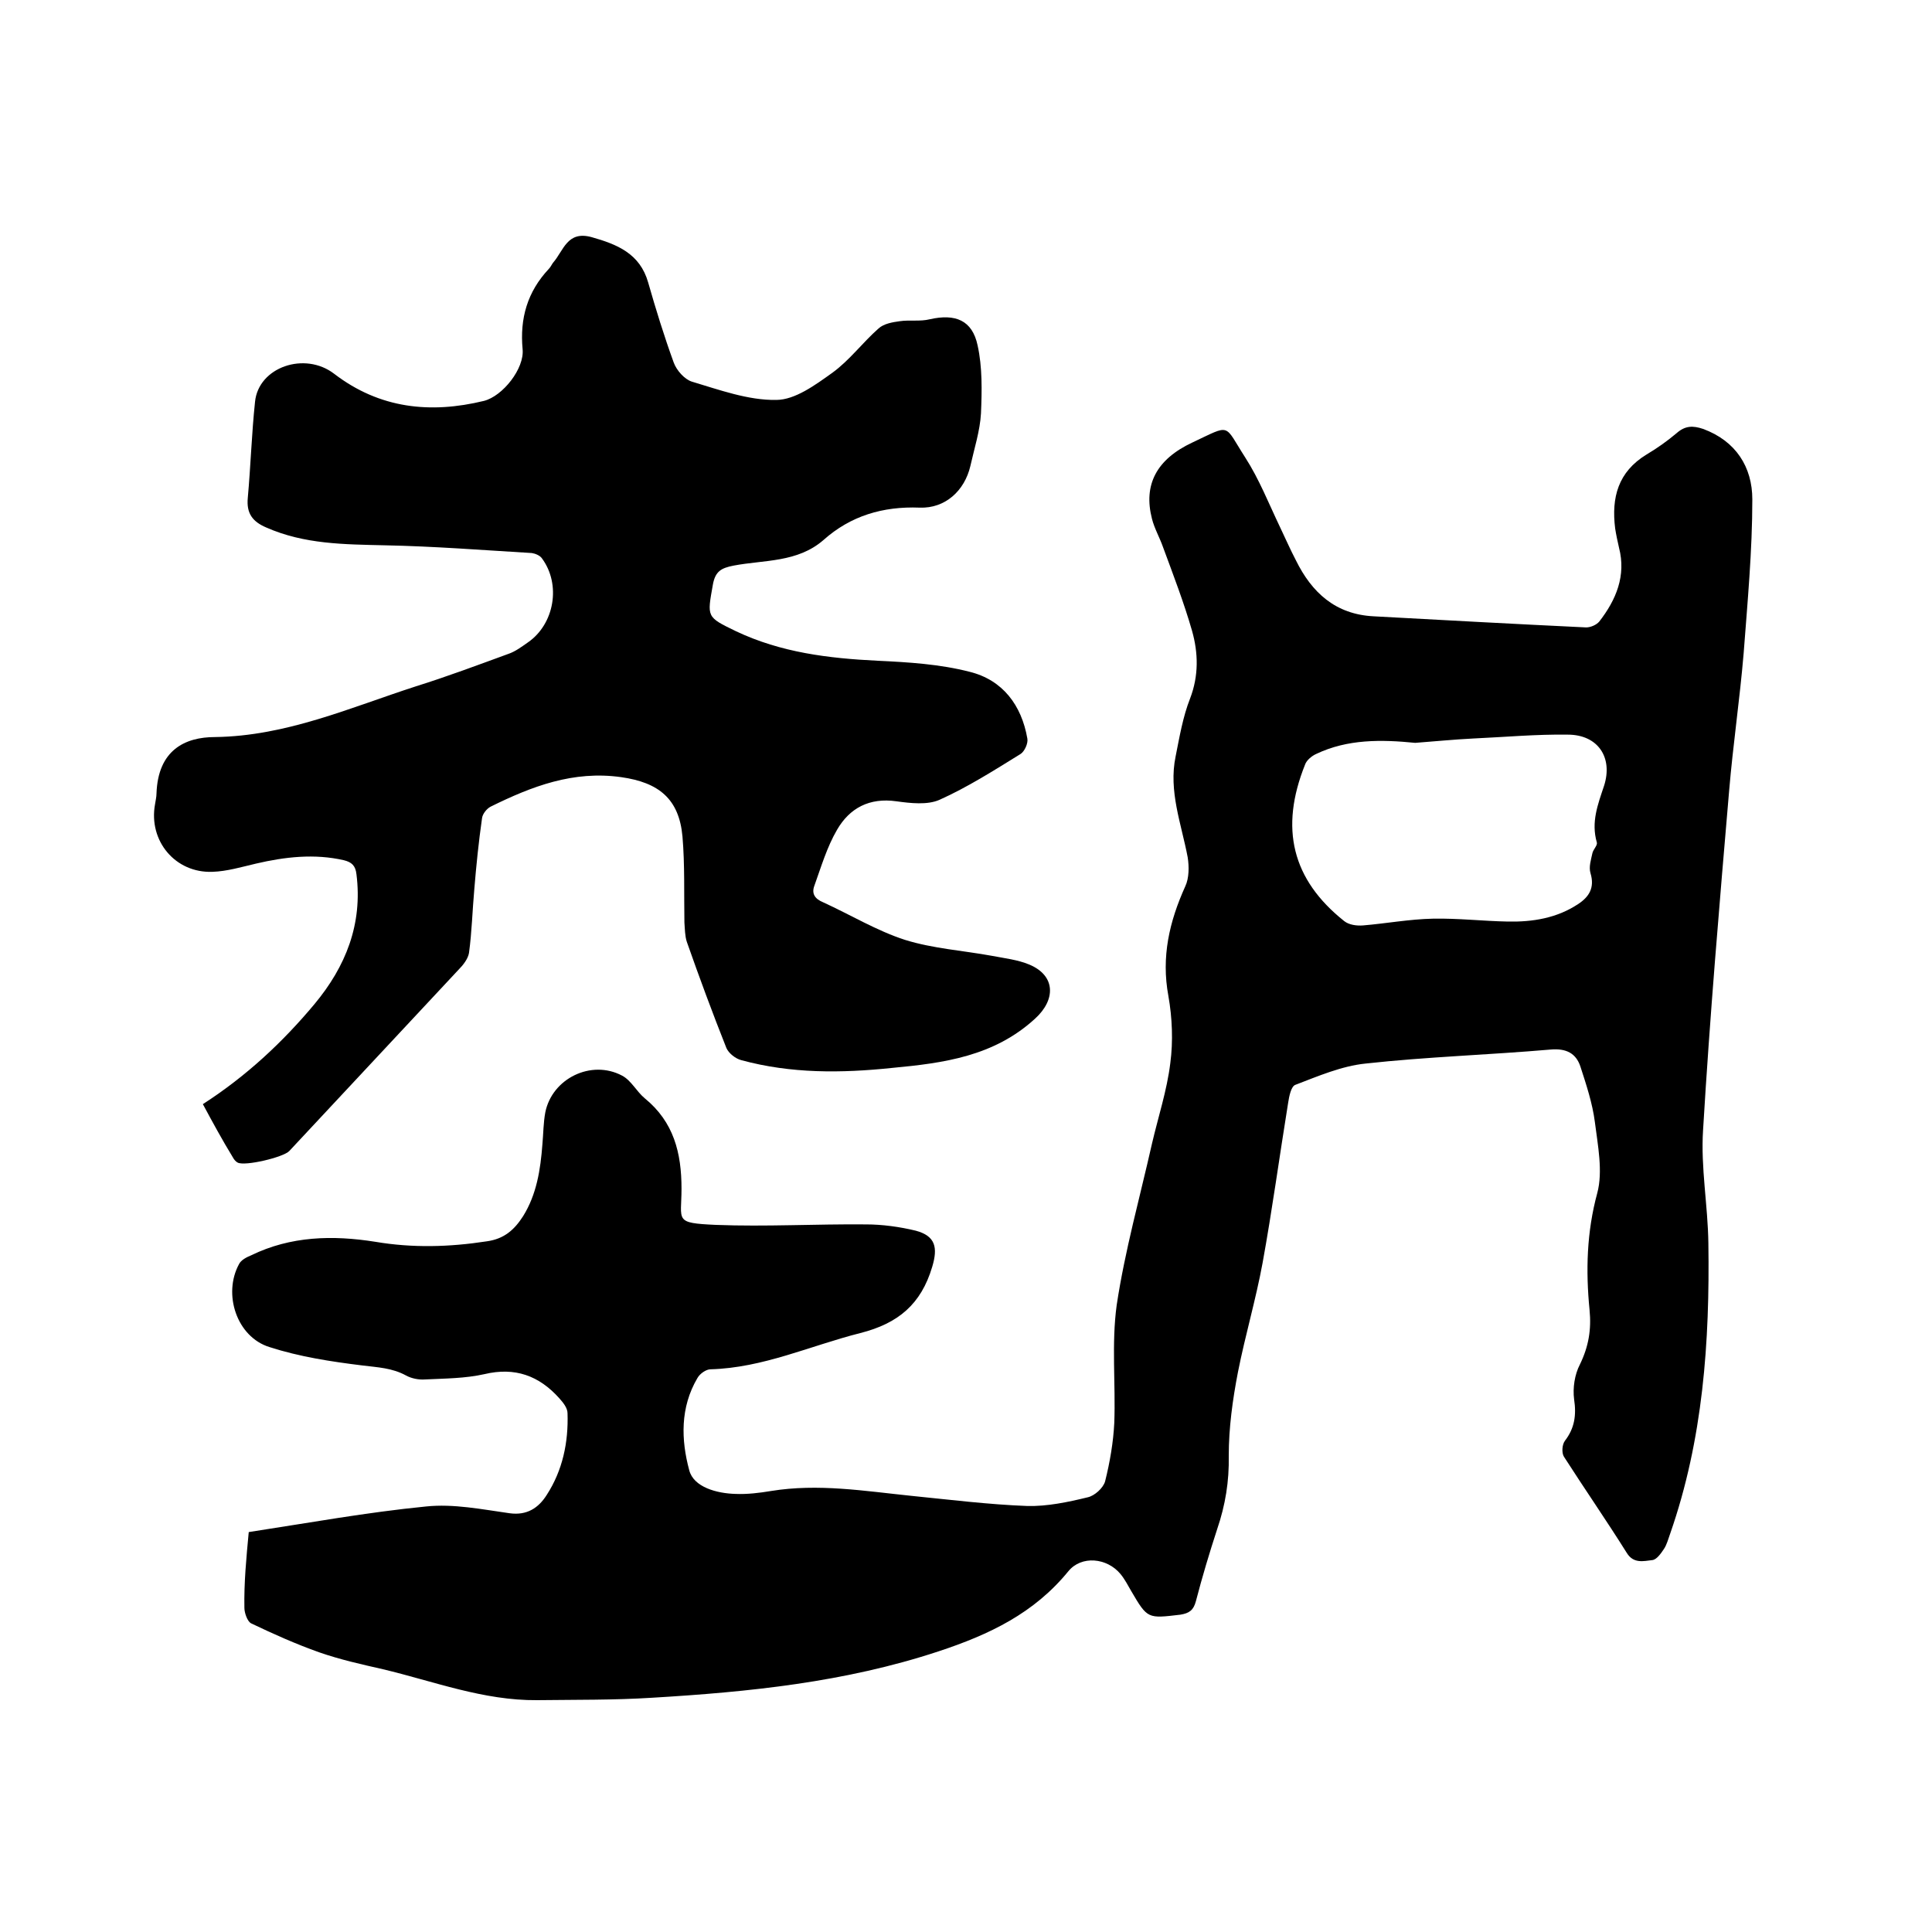 <svg enable-background="new 0 0 400 400" viewBox="0 0 400 400" xmlns="http://www.w3.org/2000/svg"><path d="m51.5 317.2c12.4-1.9 24.5-4.1 36.7-5.3 5.7-.6 11.6.6 17.3 1.4 3.6.5 6-1.1 7.7-3.8 3.3-5.1 4.5-10.9 4.3-16.9 0-1.1-.9-2.2-1.7-3.1-4.2-4.7-9.2-6.5-15.5-5-4 .9-8.2.9-12.3 1.1-1.3.1-2.8-.2-3.9-.8-2.9-1.6-5.9-1.7-9.1-2.1-6.5-.8-13-1.8-19.2-3.8-6.8-2.1-9.7-11-6.3-17.2.4-.8 1.5-1.4 2.5-1.8 8.2-4 16.9-4.2 25.7-2.8 7.7 1.3 15.3 1.1 23.1-.1 3.6-.5 5.7-2.4 7.5-5.2 2.8-4.5 3.6-9.6 4-14.9.2-2.2.2-4.5.6-6.6 1.4-7 9.5-11 15.9-7.6 1.9 1 3 3.3 4.7 4.7 6 4.9 7.6 11.3 7.6 18.7 0 6.7-1.6 7.1 7.1 7.5 10.3.4 20.7-.2 31.1-.1 3.4 0 7 .5 10.3 1.3 4.1 1.1 4.6 3.5 3.4 7.5-2.3 7.7-7 11.7-14.9 13.7-10.3 2.6-20.1 7.2-31 7.5-.9 0-2.2.9-2.7 1.8-3.6 6.1-3.4 12.8-1.7 19.1.9 3.5 5.7 4.8 9.6 4.9 2.4.1 4.9-.2 7.3-.6 9.8-1.6 19.4 0 29.1 1 8 .8 16 1.8 24 2.1 4.1.1 8.4-.8 12.5-1.8 1.4-.3 3.2-1.9 3.6-3.3 1-4 1.7-8.1 1.9-12.1.3-8.1-.6-16.4.5-24.4 1.7-11.3 4.8-22.3 7.3-33.4 1.3-5.6 3.1-11 3.8-16.7.6-4.5.4-9.4-.4-13.9-1.5-8.1.2-15.4 3.5-22.7.8-1.7.8-4.1.5-6-1.3-6.9-4-13.7-2.5-20.9.8-4 1.5-8.2 3-12 1.8-4.7 1.7-9.4.4-14-1.7-5.9-3.9-11.6-6-17.3-.7-2-1.8-3.9-2.3-5.9-1.8-7 .9-12.3 8.4-15.8 8.1-3.8 6.4-3.9 10.9 3.1 2.9 4.5 4.9 9.6 7.2 14.4 1.1 2.3 2.1 4.6 3.3 6.9 3.3 6.7 8.2 11.2 16.1 11.6 14.7.8 29.3 1.6 44 2.3.9 0 2.1-.5 2.7-1.2 3.5-4.5 5.6-9.5 4.1-15.3-.3-1.3-.6-2.7-.8-4-.8-6.4.6-11.7 6.5-15.3 2.2-1.3 4.3-2.8 6.2-4.4 1.8-1.6 3.4-1.6 5.5-.9 6.8 2.5 10.2 7.9 10.2 14.6 0 10.6-1 21.3-1.8 31.9-.8 9.5-2.2 18.9-3 28.4-2 23.4-4 46.8-5.4 70.3-.5 7.7 1 15.6 1.1 23.4.3 20.4-1.1 40.6-7.9 60.1-.4 1.1-.7 2.3-1.3 3.2s-1.5 2.2-2.4 2.3c-1.8.2-3.9.8-5.3-1.5-4.2-6.7-8.7-13.2-13-19.9-.5-.8-.4-2.5.2-3.3 2-2.6 2.4-5.3 1.9-8.6-.3-2.3.1-5.1 1.2-7.2 1.8-3.7 2.4-7.2 2-11.3-.8-8.1-.6-16.1 1.6-24.2 1.2-4.5.1-9.9-.5-14.7-.5-3.9-1.8-7.8-3-11.5-.9-2.7-2.9-3.8-6.2-3.5-12.7 1.1-25.6 1.5-38.3 2.9-4.9.5-9.8 2.6-14.5 4.4-.9.3-1.3 2.4-1.5 3.7-1.8 11.1-3.3 22.2-5.3 33.2-1.4 7.6-3.6 15-5.1 22.6-1.1 5.7-1.9 11.5-1.9 17.3.1 5.3-.7 10.2-2.4 15.2-1.6 4.9-3.1 9.9-4.4 14.9-.5 1.9-1.4 2.5-3.2 2.8-6.8.8-6.8.9-10.2-4.9-.7-1.2-1.3-2.4-2.2-3.5-2.8-3.4-8.1-3.9-10.8-.6-7.1 8.7-16.3 13.1-26.9 16.6-19.4 6.4-39.2 8.4-59.3 9.6-7.9.5-15.9.4-23.8.5-11.1.1-21.4-3.9-31.9-6.4-4.4-1-8.9-2-13.2-3.5-4.8-1.7-9.5-3.8-14.1-6-.8-.4-1.4-2.2-1.4-3.2-.1-5.2.4-10.4.9-15.7zm241.5-163.4c-7-.7-14-.8-20.5 2.3-.9.4-2 1.3-2.3 2.2-5.3 13.2-2.7 23.8 8.1 32.4 1 .8 2.6 1 3.9.9 4.8-.4 9.6-1.3 14.5-1.4 5.2-.1 10.3.5 15.5.6 5.1.1 10.1-.7 14.5-3.6 2.3-1.5 3.5-3.4 2.6-6.4-.4-1.3.1-2.8.4-4.2.2-.8 1.1-1.6.9-2.2-1.2-4.2.2-7.8 1.5-11.7 1.9-5.9-1.3-10.6-7.5-10.6-6.5-.1-13 .5-19.6.8-4 .2-8 .6-12 .9z"/><path d="m42 228.6c9-5.8 16.5-12.8 23.1-20.7 6.5-7.8 10-16.6 8.7-26.9-.2-1.8-1-2.5-2.6-2.9-6.1-1.4-12.2-.7-18.2.7-3 .7-6 1.6-9 1.7-7.7.3-13.3-6.4-11.9-14 .1-.7.3-1.5.3-2.2.3-9 5.9-11.7 12.1-11.7 14.8-.2 28-6.1 41.6-10.5 6.4-2 12.8-4.4 19.1-6.7 1.5-.5 2.8-1.5 4.1-2.4 5.5-3.8 6.9-12 2.9-17.4-.4-.6-1.4-1-2.1-1.1-10.1-.6-20.2-1.4-30.4-1.6-8.4-.2-16.7-.2-24.6-3.7-2.8-1.2-4.1-2.9-3.8-6.1.6-6.6.8-13.3 1.5-19.9.7-7.2 10.3-10.5 16.4-5.8 9.4 7.2 19.9 8.3 31 5.6 3.9-1 8.4-6.7 8-10.7-.6-6.4 1-11.9 5.4-16.6.4-.4.6-.9.9-1.3 2.2-2.5 2.9-6.7 8-5.3 5.3 1.5 10 3.4 11.7 9.4 1.6 5.6 3.3 11.1 5.3 16.6.6 1.6 2.2 3.4 3.7 3.9 5.7 1.7 11.7 3.9 17.5 3.8 3.9 0 8.1-3.1 11.6-5.6 3.6-2.6 6.3-6.3 9.6-9.2 1.1-1 2.9-1.3 4.4-1.5 2-.3 4.2.1 6.2-.4 5.3-1.2 8.8.2 9.9 5.4 1 4.5.9 9.4.7 14.1-.2 3.6-1.4 7.3-2.2 10.9-1.2 5.1-5.2 8.8-10.5 8.6-7.6-.3-14.3 1.7-19.9 6.7-5.4 4.7-12.3 4.1-18.6 5.3-2.6.5-3.8 1.2-4.3 3.9-1.2 6.8-1.4 6.7 4.8 9.7 9.3 4.4 19.1 5.6 29.3 6.1 6.4.3 12.9.7 19.1 2.3 6.8 1.7 10.7 6.9 11.9 13.8.2 1-.6 2.7-1.4 3.2-5.5 3.4-11 6.9-16.8 9.5-2.5 1.1-6 .7-8.9.3-5.6-.8-9.7 1.4-12.3 5.9-2.1 3.6-3.3 7.7-4.7 11.6-.6 1.6.1 2.7 1.8 3.4 5.7 2.6 11.1 5.9 17 7.8 5.8 1.8 12 2.2 18 3.3 2.6.5 5.3.8 7.7 1.8 5.5 2.3 5.5 7.3 1.2 11.2-8.5 7.8-18.9 9.2-29.6 10.2-10.5 1.1-20.9 1.2-31.2-1.6-1.2-.3-2.6-1.4-3.1-2.5-2.9-7.3-5.6-14.6-8.2-22-.4-1.2-.4-2.7-.5-4-.1-5.9.1-11.9-.4-17.8-.7-7.8-4.9-11.2-12.7-12.3-9.9-1.4-18.5 1.9-27 6.1-.8.4-1.7 1.5-1.8 2.4-.7 4.9-1.2 9.8-1.6 14.7-.4 4.4-.5 8.8-1.1 13.2-.2 1.2-1.2 2.5-2.1 3.4-11.7 12.5-23.4 25.1-35.1 37.6-1.2 1.3-9.2 3.2-10.7 2.4-.4-.2-.8-.7-1-1.1-2.2-3.6-4.1-7.1-6.2-11z"/></svg>